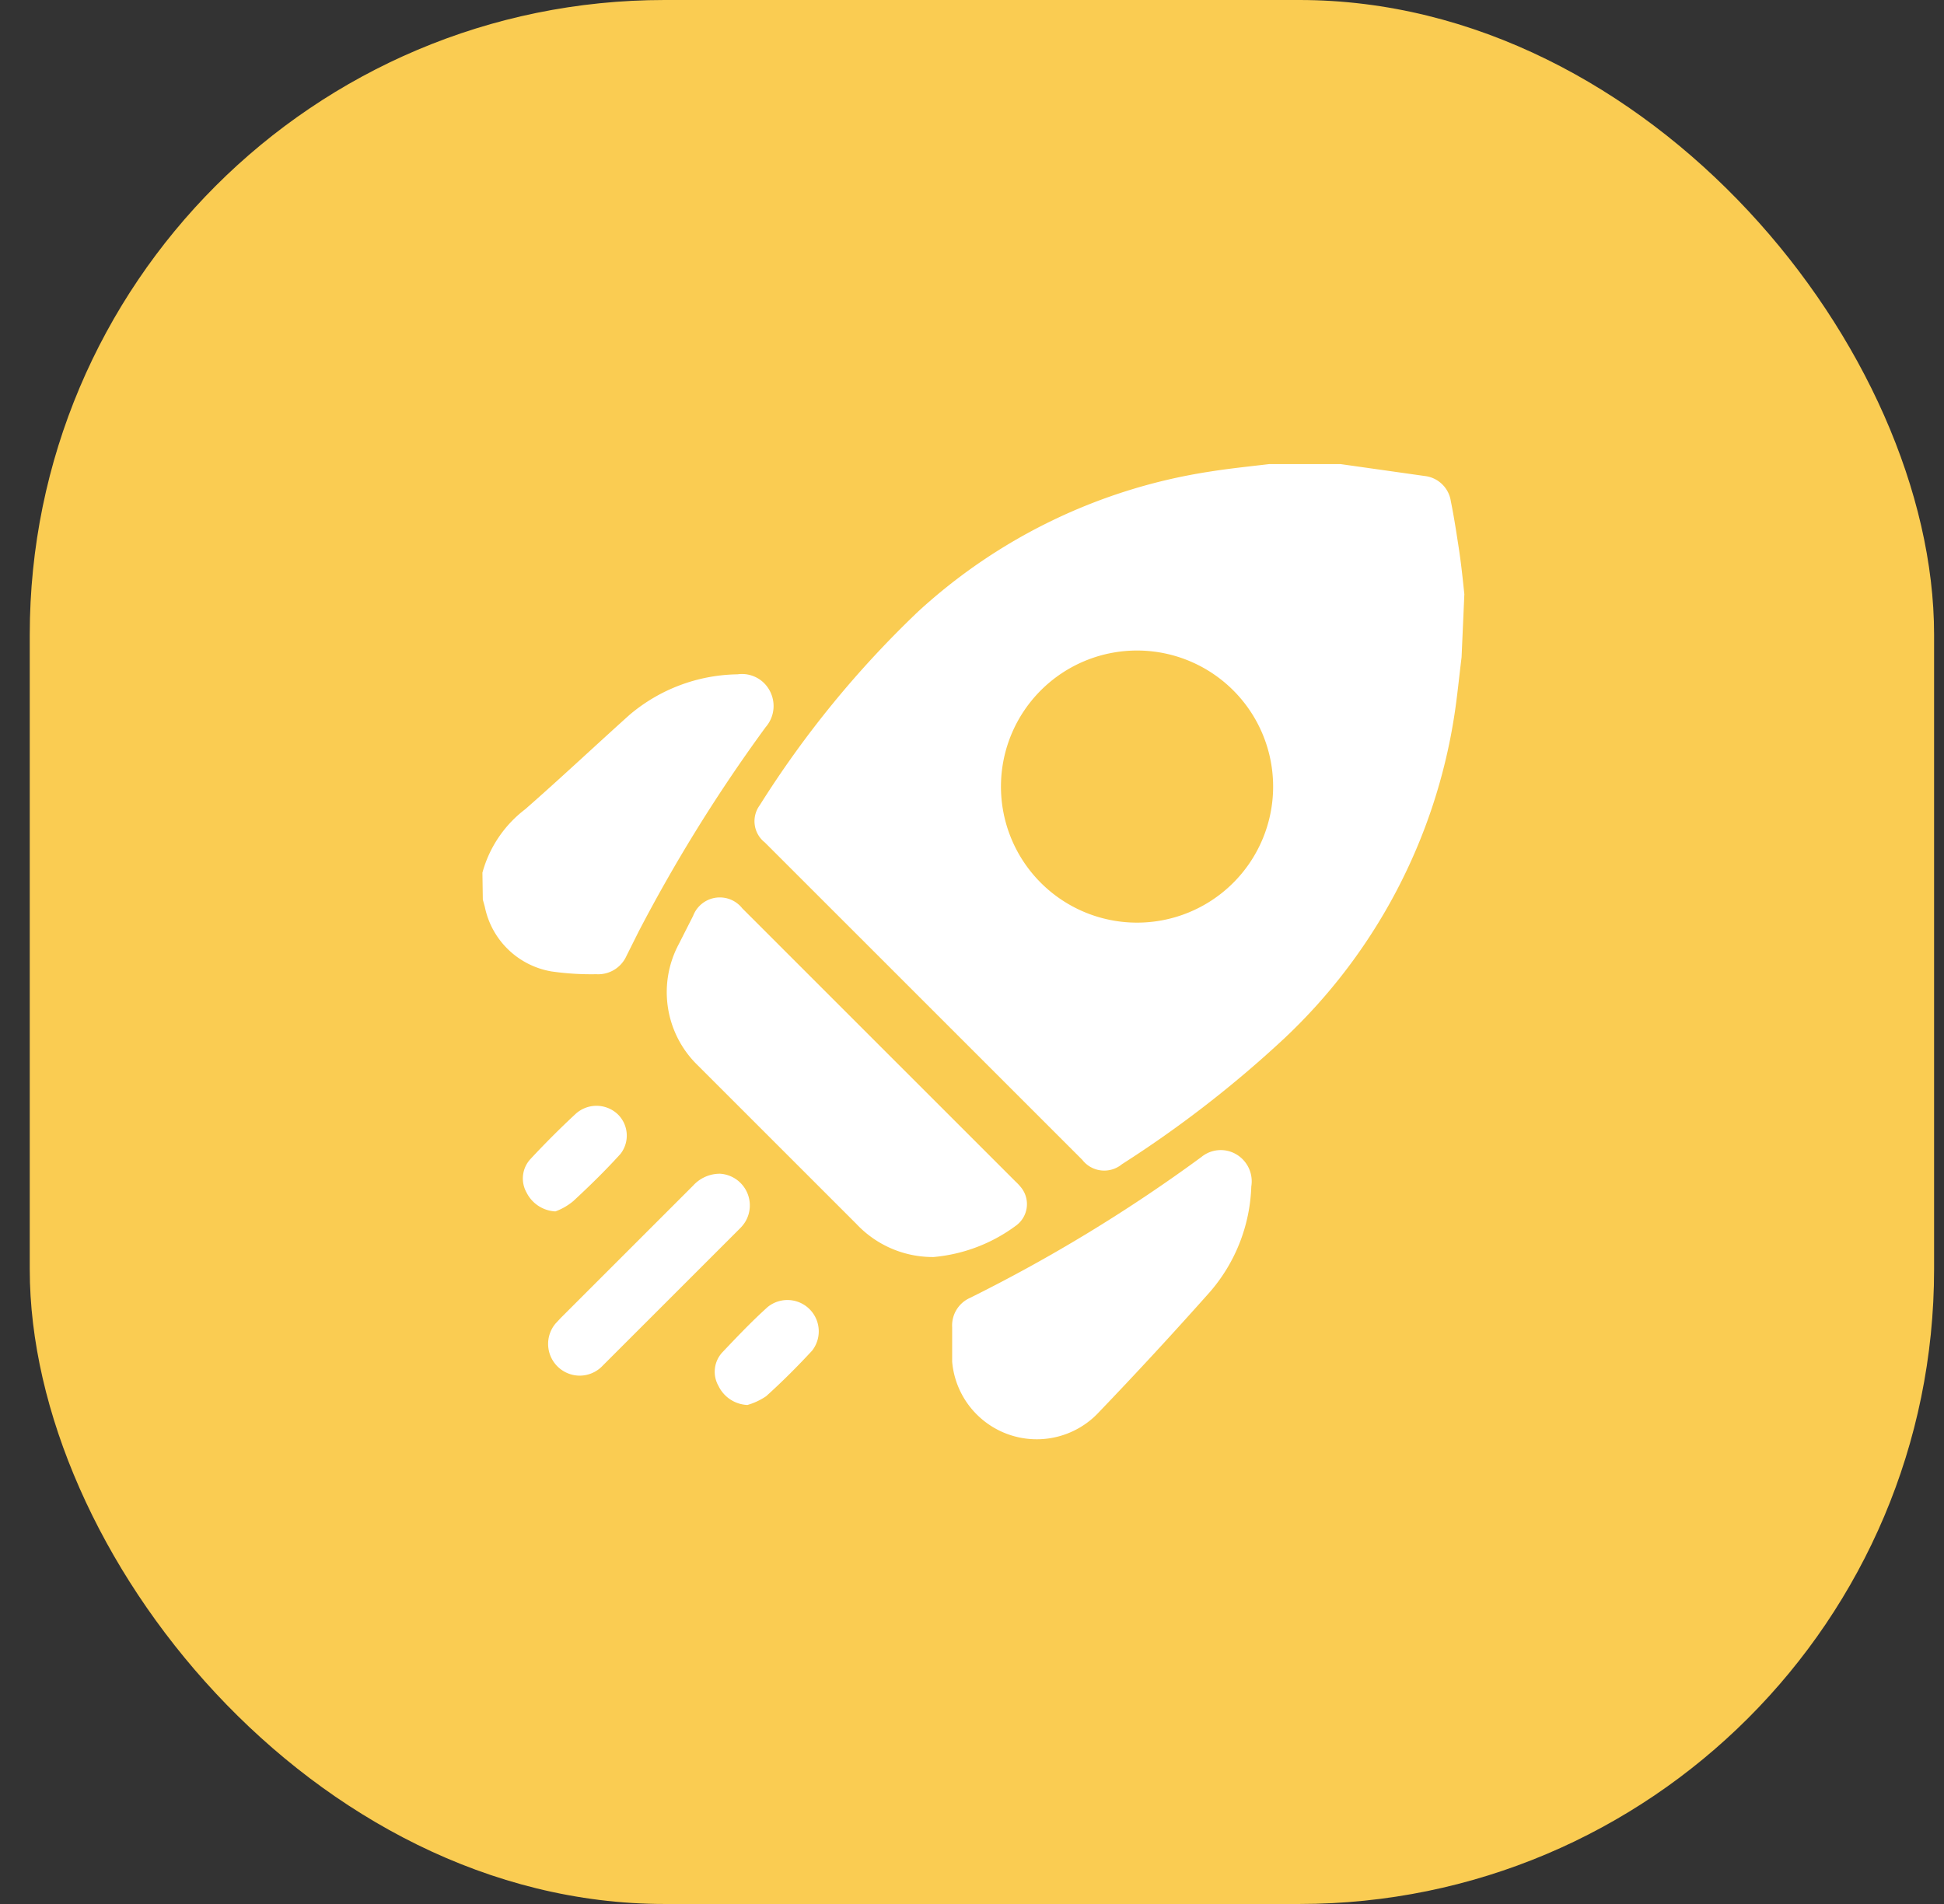 <svg id="Layer_1" data-name="Layer 1" xmlns="http://www.w3.org/2000/svg" viewBox="0 0 49 48"><rect x="0" y="0" width="49" height="48" fill="#333333" stroke="none"/><defs><style>.cls-1{fill:#facc52;}.cls-2{fill:#fff;}</style></defs><title>dark-menu-2</title><rect class="cls-1" x="0.75" width="48" height="48" rx="16" ry="16"/><path class="cls-2" d="M36.84,16.57c-.06.48-.11,1-.18,1.45a14.13,14.13,0,0,1-4.29,8.16,28.57,28.57,0,0,1-4.09,3.17.7.7,0,0,1-1-.11l-8-8a.68.68,0,0,1-.13-.94,25.43,25.43,0,0,1,4-4.89,14,14,0,0,1,7.34-3.52c.5-.08,1-.13,1.5-.19h1.59l.21,0,2.12.3a.75.75,0,0,1,.66.64c.08.39.14.79.2,1.18s.1.78.14,1.16Zm-8.17-.17a3.43,3.43,0,1,0,3.42,3.44A3.43,3.43,0,0,0,28.67,16.4Z"/><path class="cls-2" d="M12.16,22a3,3,0,0,1,1.08-1.6c.89-.78,1.75-1.59,2.63-2.38A4.3,4.3,0,0,1,18.59,17a.79.79,0,0,1,.82.43.81.81,0,0,1-.11.9,40.08,40.08,0,0,0-3.2,5.15l-.31.62a.78.78,0,0,1-.76.46,7,7,0,0,1-1.13-.07,2.07,2.07,0,0,1-1.68-1.63l-.05-.18Z"/><path class="cls-2" d="M23.53,31.69a2.64,2.64,0,0,1-1.94-.83l-3.15-3.15-.85-.85a2.57,2.57,0,0,1-.48-3.06l.36-.71a.72.72,0,0,1,1.24-.19l6.88,6.88a1.38,1.38,0,0,1,.15.16.67.67,0,0,1-.12.95A4.09,4.09,0,0,1,23.53,31.69Z"/><path class="cls-2" d="M31.54,29.91a4.27,4.27,0,0,1-1.06,2.68q-1.37,1.54-2.77,3A2.14,2.14,0,0,1,24,34.33c0-.29,0-.58,0-.87a.76.76,0,0,1,.45-.74,39.49,39.49,0,0,0,5.83-3.55.77.77,0,0,1,.88-.07A.79.79,0,0,1,31.54,29.91Z"/><path class="cls-2" d="M18.15,29.59a.8.8,0,0,1,.63,1.22.93.93,0,0,1-.14.17l-3.44,3.44a.8.8,0,0,1-.62.26A.8.8,0,0,1,14,33.37l.13-.14,3.34-3.34A.91.91,0,0,1,18.15,29.59Z"/><path class="cls-2" d="M18.84,35.42a.85.85,0,0,1-.73-.48.72.72,0,0,1,.1-.85c.37-.39.74-.78,1.14-1.14a.79.79,0,0,1,1.12,1.1c-.37.4-.76.79-1.16,1.15A1.66,1.66,0,0,1,18.84,35.42Z"/><path class="cls-2" d="M14,30.54a.86.86,0,0,1-.73-.48.72.72,0,0,1,.11-.85q.54-.58,1.12-1.12a.78.78,0,0,1,1.07,0,.75.75,0,0,1,.07,1c-.38.42-.78.81-1.19,1.19A1.53,1.53,0,0,1,14,30.54Z"/></svg>